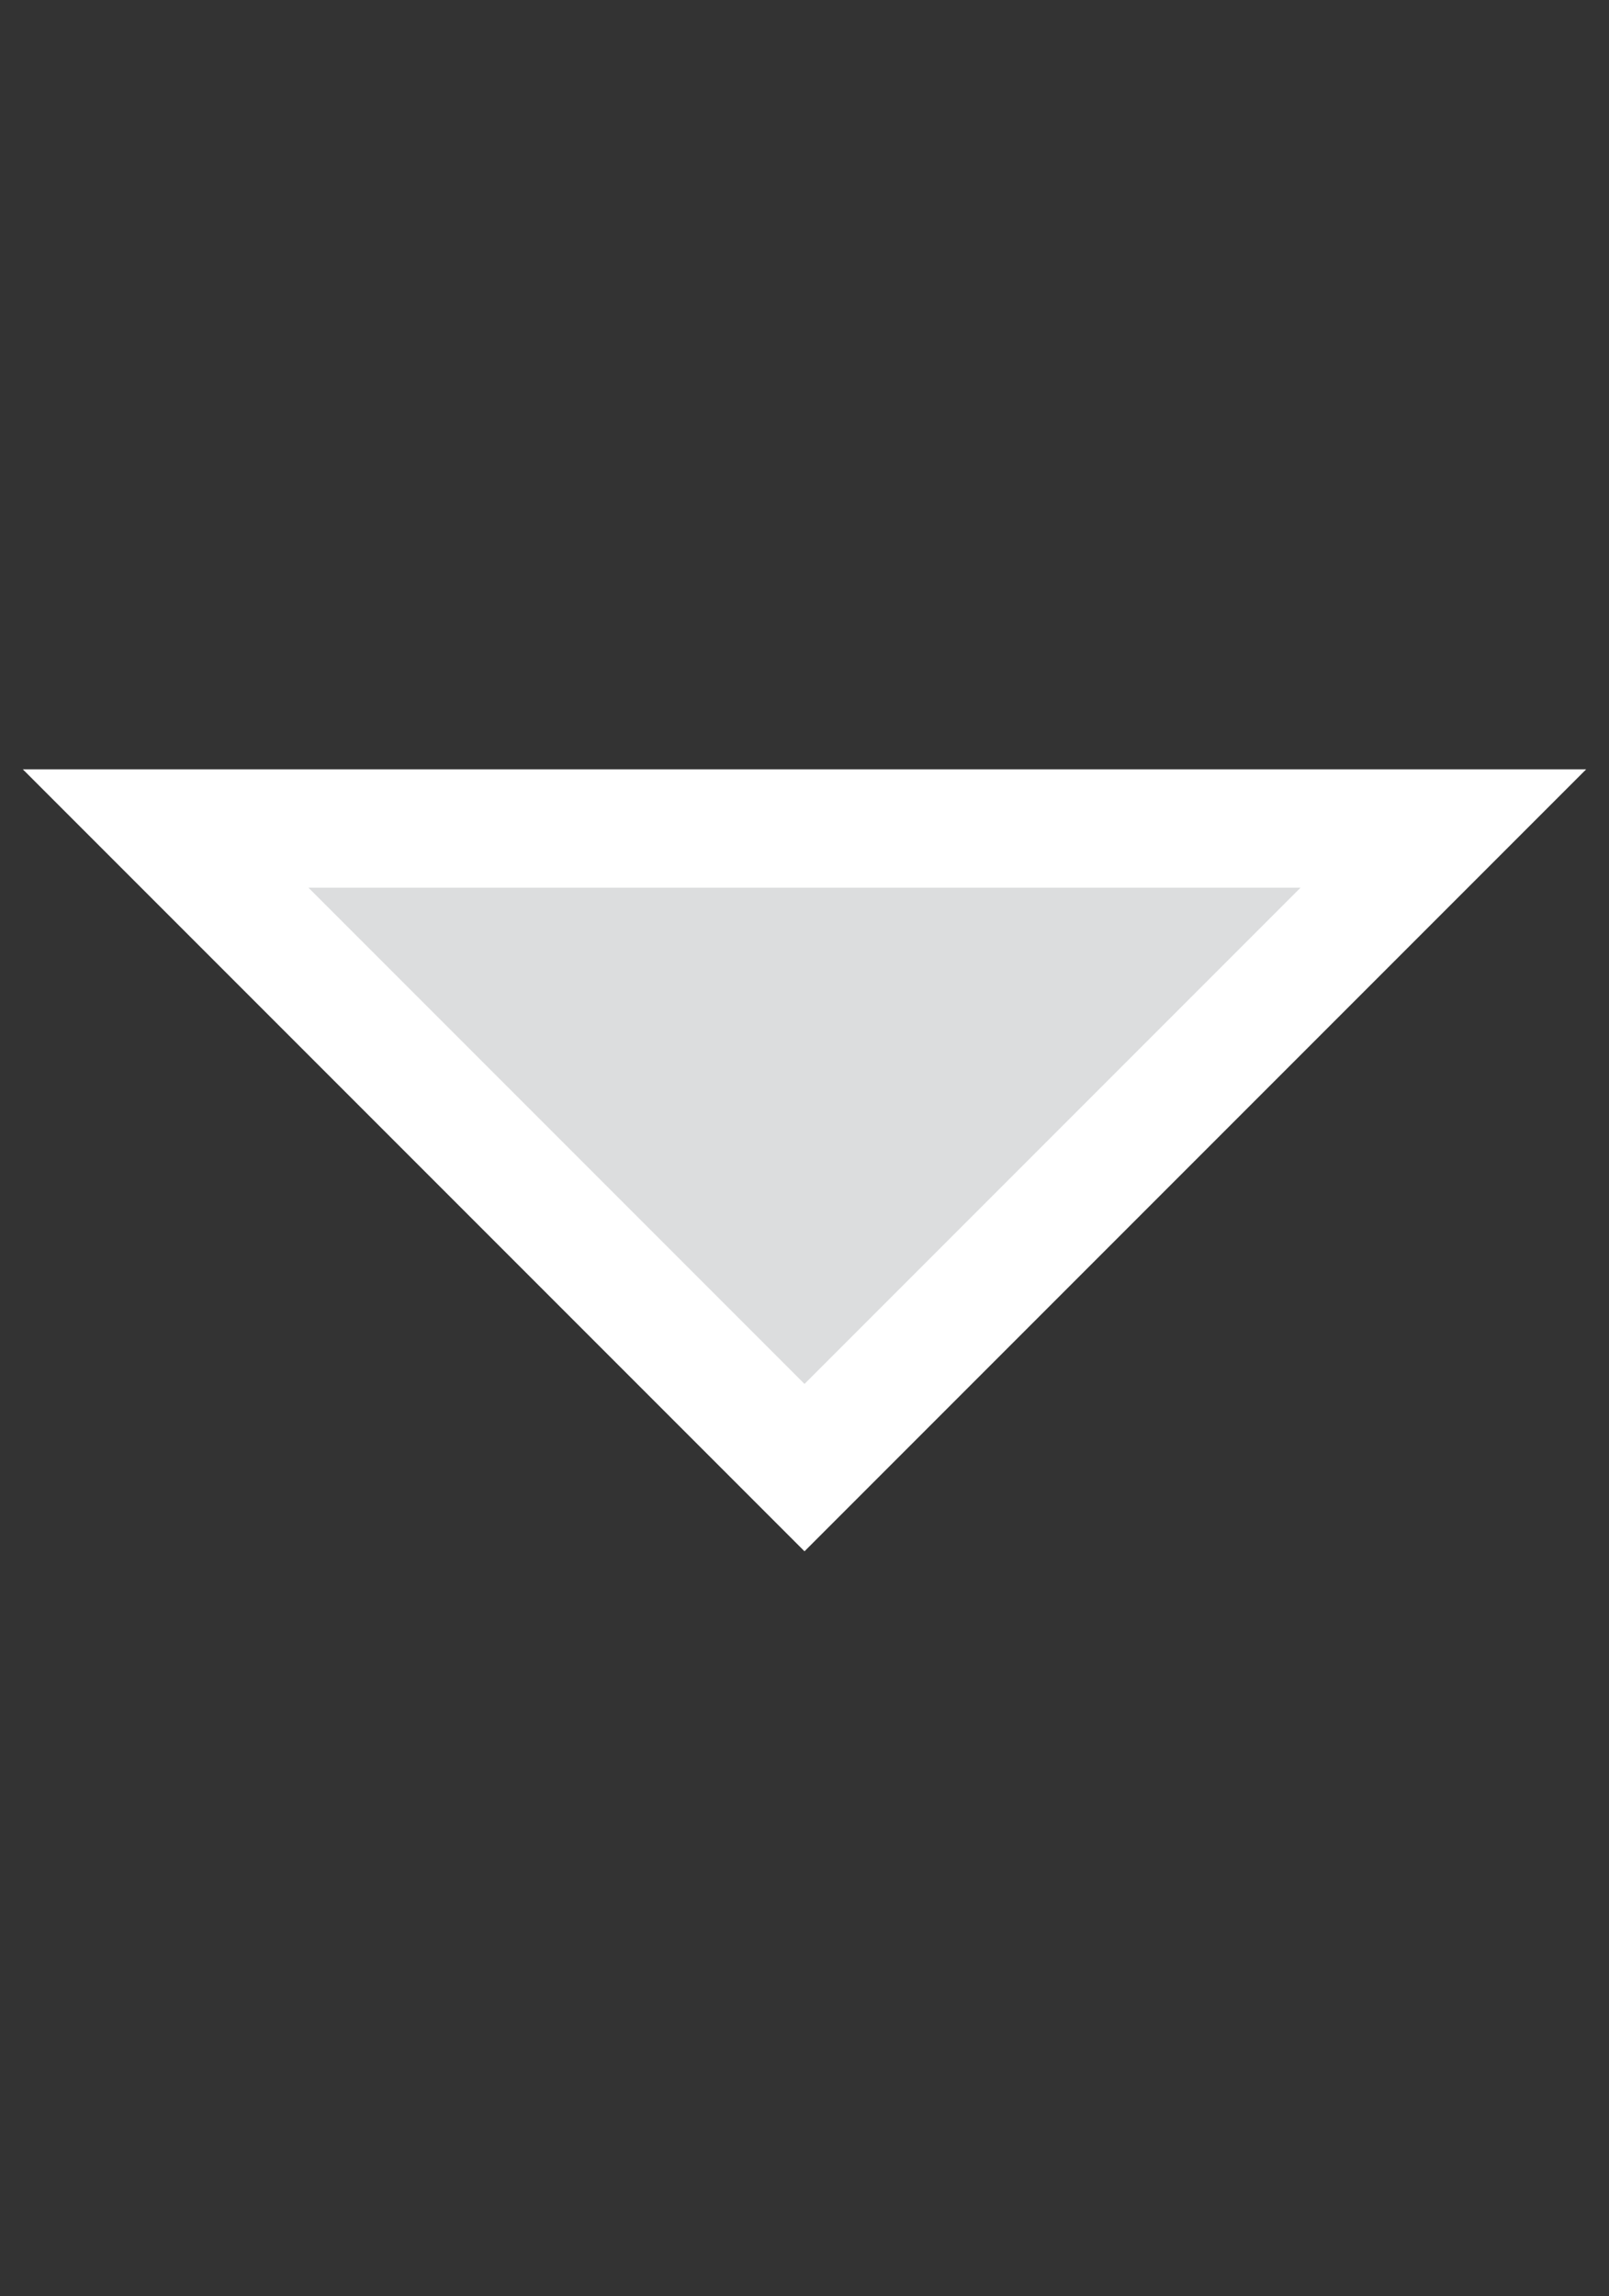 <svg width="68" height="97" viewBox="0 0 68 97" fill="none" xmlns="http://www.w3.org/2000/svg">
<rect x="0" y="0" width="68" height="97" fill="#333333" stroke="none"/>
<path d="M7 35L34 62L61 35H7Z" fill="#DCDDDE" stroke="white" stroke-width="5" stroke-miterlimit="10"/>
</svg>
